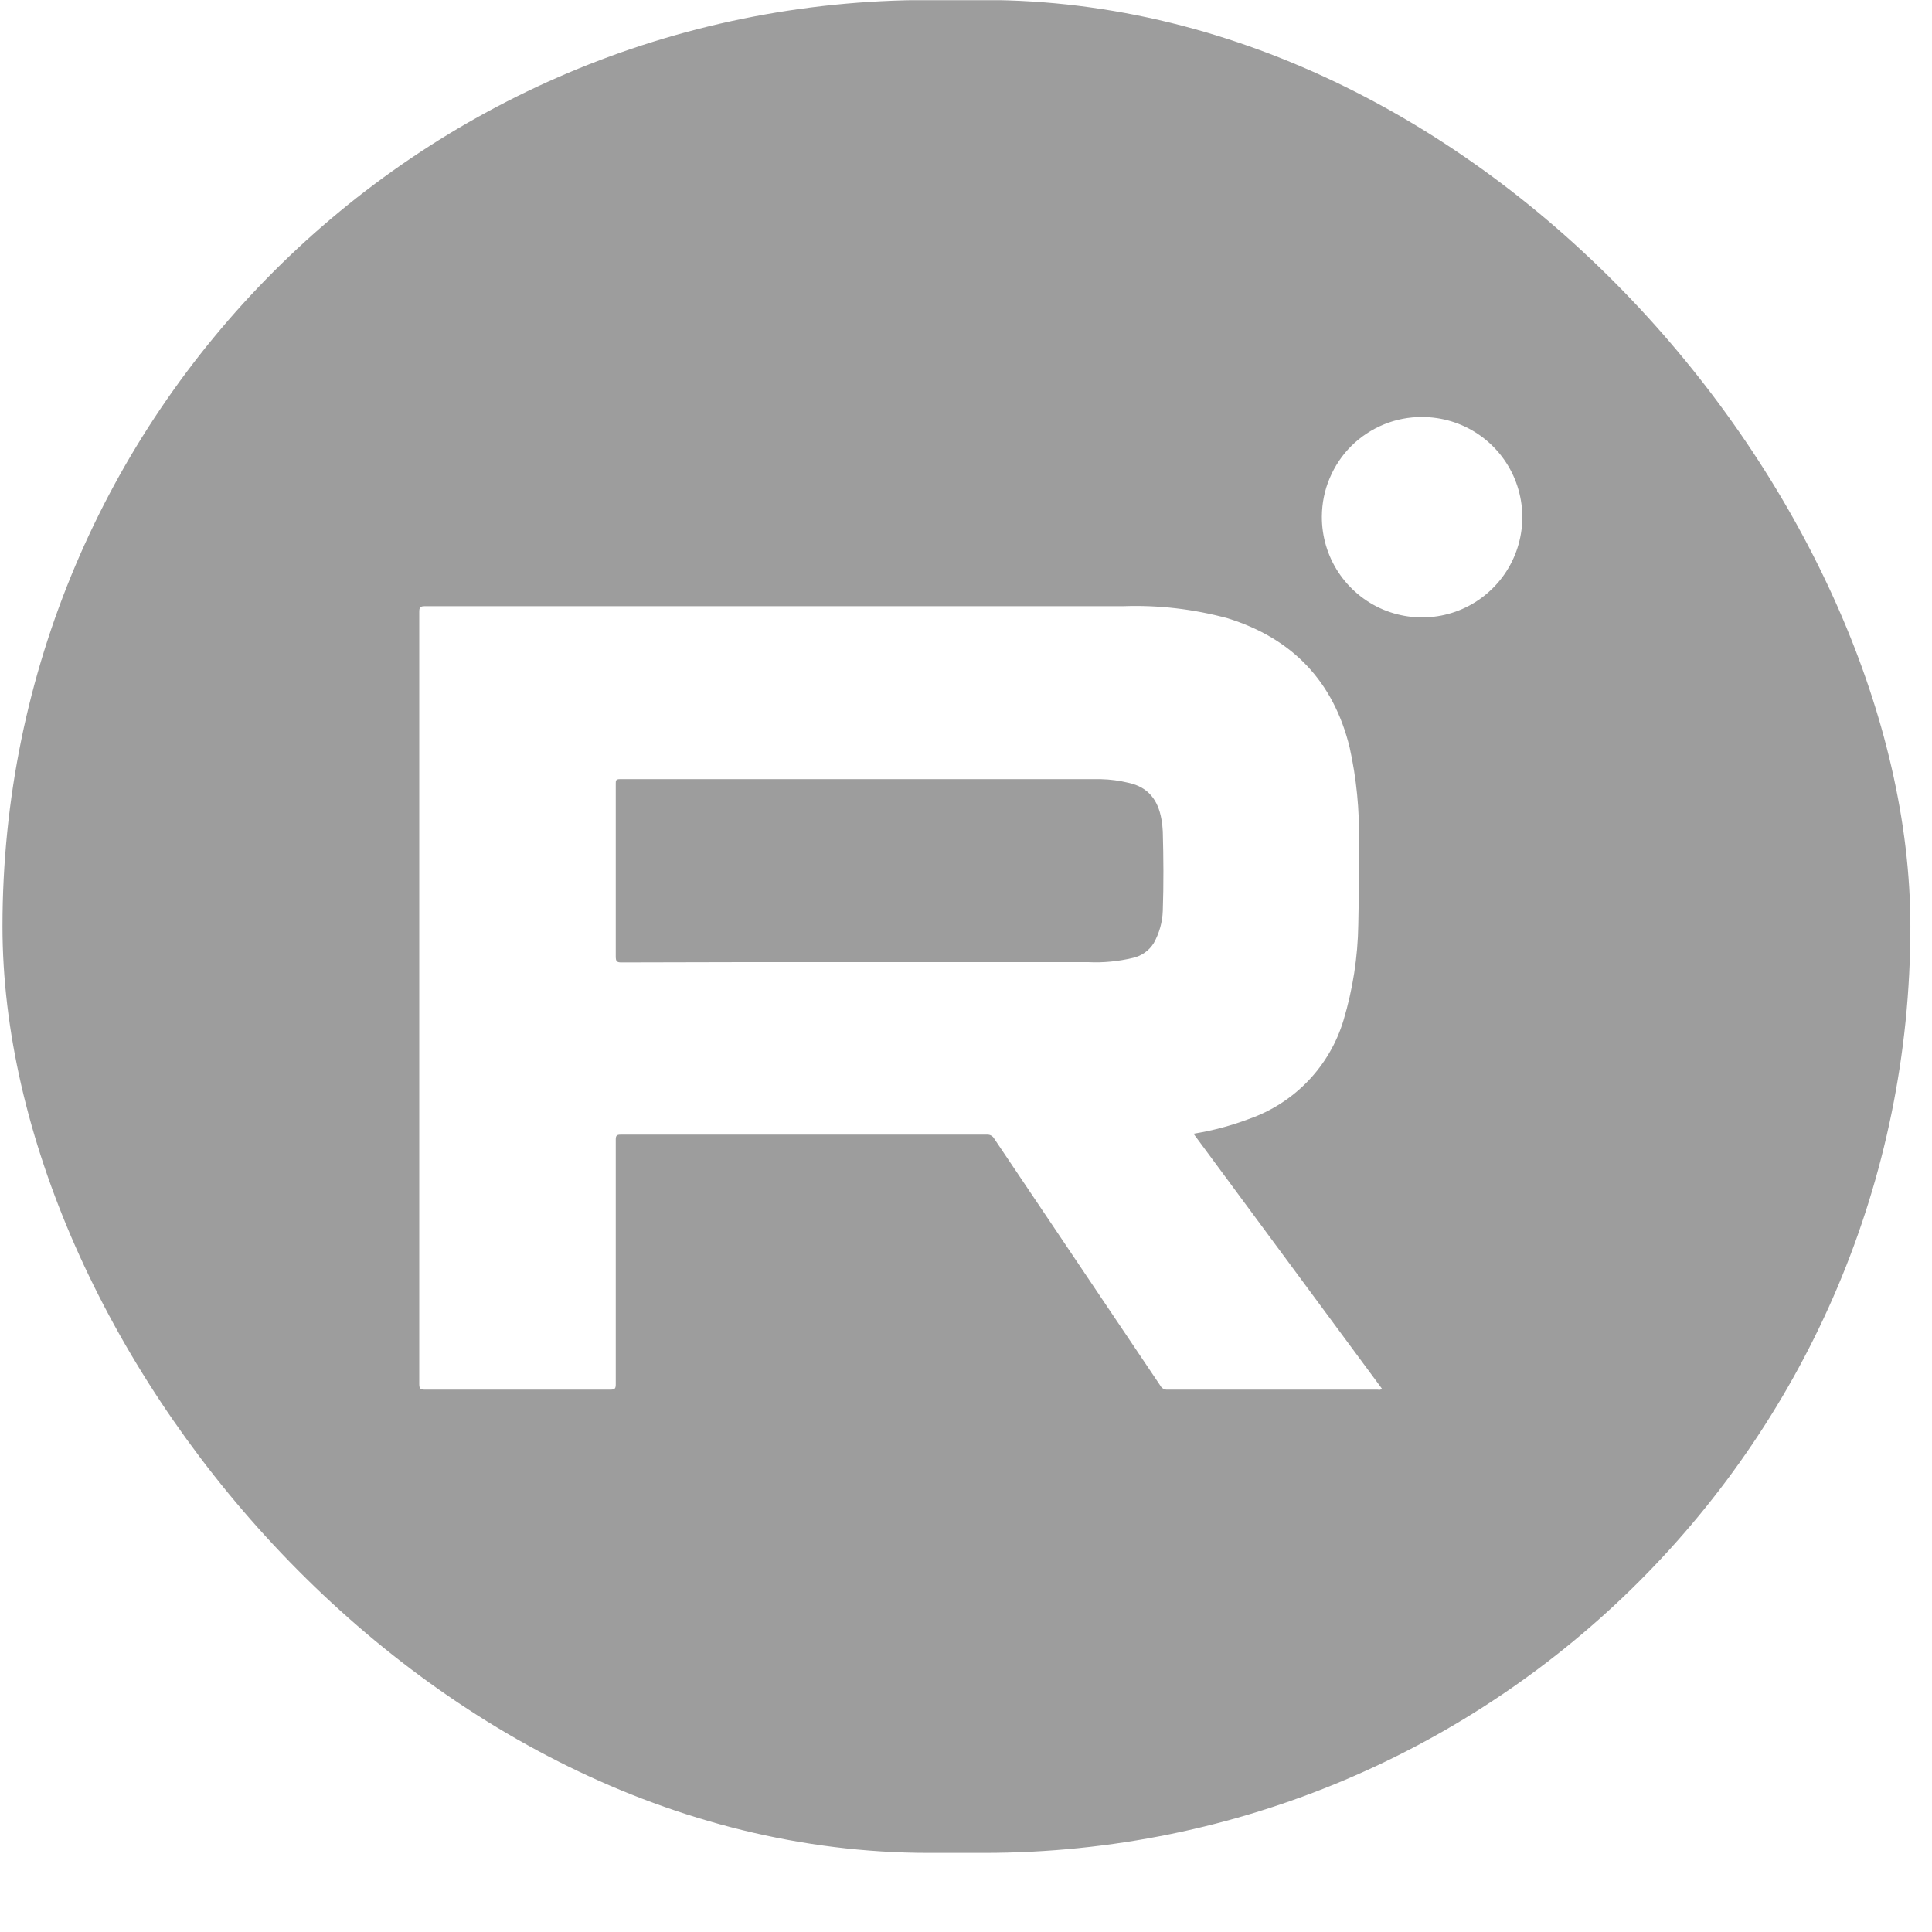<svg width="21" height="21" viewBox="0 0 21 21" fill="none" xmlns="http://www.w3.org/2000/svg">
<g clip-path="url(#clip0_3026_305)">
<path fill-rule="evenodd" clip-rule="evenodd" d="M0.027 0.002H20.765V20.141H0.027V0.002ZM12.973 12.323L15.02 15.093C15.009 15.109 14.996 15.107 14.984 15.106H14.984C14.98 15.105 14.977 15.105 14.974 15.105H12.688C12.672 15.106 12.657 15.102 12.643 15.094C12.63 15.086 12.619 15.075 12.612 15.061C12.01 14.166 11.409 13.272 10.807 12.377C10.799 12.363 10.788 12.351 10.773 12.343C10.759 12.335 10.743 12.332 10.726 12.333H6.748C6.703 12.333 6.693 12.344 6.693 12.388V15.045C6.693 15.091 6.685 15.105 6.635 15.105H4.619C4.571 15.105 4.557 15.095 4.557 15.044V6.652C4.557 6.605 4.565 6.589 4.617 6.589H12.206C12.591 6.575 12.975 6.62 13.346 6.721C14.048 6.94 14.494 7.406 14.67 8.124C14.744 8.459 14.778 8.802 14.771 9.145V9.146C14.771 9.447 14.771 9.749 14.764 10.051C14.759 10.403 14.704 10.754 14.603 11.091C14.528 11.339 14.396 11.565 14.216 11.752C14.037 11.938 13.816 12.079 13.572 12.164C13.378 12.237 13.178 12.29 12.973 12.323ZM9.396 10.458H11.829C11.992 10.466 12.156 10.45 12.314 10.412C12.361 10.402 12.405 10.382 12.444 10.354C12.483 10.327 12.516 10.291 12.541 10.251C12.601 10.143 12.635 10.023 12.639 9.9C12.649 9.613 12.647 9.325 12.639 9.038C12.637 8.993 12.632 8.948 12.624 8.904C12.588 8.698 12.482 8.556 12.268 8.509C12.168 8.485 12.066 8.471 11.964 8.469H6.735C6.693 8.469 6.693 8.488 6.693 8.516L6.693 8.52V10.396C6.693 10.446 6.702 10.462 6.756 10.461C7.636 10.458 8.516 10.457 9.396 10.458ZM16.064 4.717C15.885 4.597 15.674 4.533 15.458 4.533C15.316 4.532 15.174 4.559 15.043 4.613C14.911 4.667 14.79 4.747 14.689 4.847C14.588 4.947 14.508 5.067 14.453 5.198C14.397 5.33 14.369 5.471 14.368 5.614C14.367 5.829 14.429 6.041 14.548 6.221C14.667 6.401 14.836 6.542 15.035 6.626C15.234 6.709 15.453 6.732 15.665 6.691C15.877 6.65 16.071 6.547 16.224 6.395C16.378 6.243 16.482 6.049 16.525 5.838C16.568 5.626 16.547 5.407 16.465 5.207C16.383 5.008 16.243 4.837 16.064 4.717Z" fill="#9D9D9D"/>
</g>
<defs>
<clipPath id="clip0_3026_305">
<rect x="0.027" y="6.10352e-05" width="20.738" height="20.14" rx="10.07" fill="white"/>
</clipPath>
</defs>
</svg>
